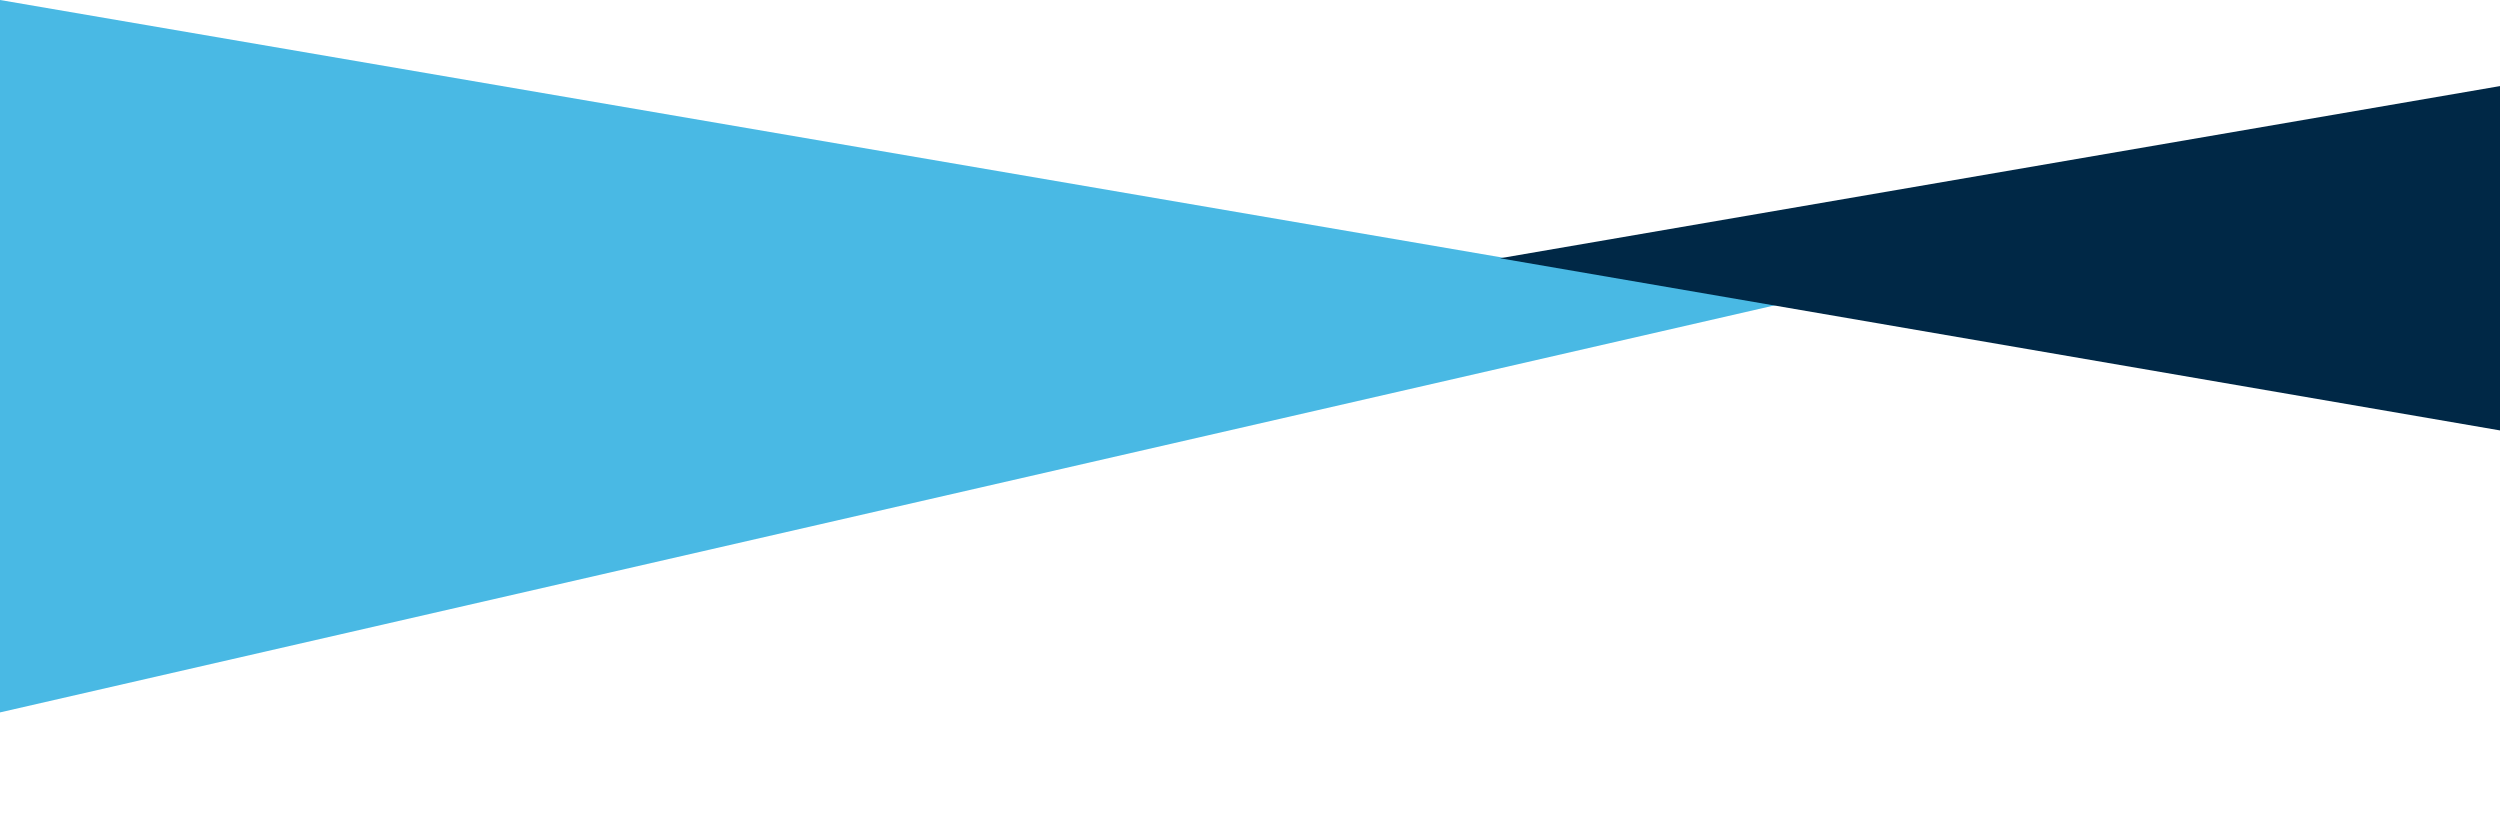 <?xml version="1.0" encoding="utf-8"?>
<svg version="1.1" xmlns="http://www.w3.org/2000/svg" xmlns:xlink="http://www.w3.org/1999/xlink" x="0px" y="0px" width="100%" height="100%" viewBox="0 0 300 100" style="enable-background:new 0 0 300 100;" preserveAspectRatio="none">
  <g id="atom/design/mobile/slanted-diagonal" stroke="none" stroke-width="1" fill="none" fill-rule="evenodd">
        <rect fill="none" x="0" y="0" width="360" height="35"></rect>
        <rect fill="none" x="0" y="35" width="360" height="51"></rect>
        <polygon fill="#49b9e4" points="213.29 36.567 0 0 0 85.489"></polygon>
        <polygon fill="#002846" points="360 5.5067062e-14 360 61.981 180 30.991"></polygon>
    </g>
    </svg>
